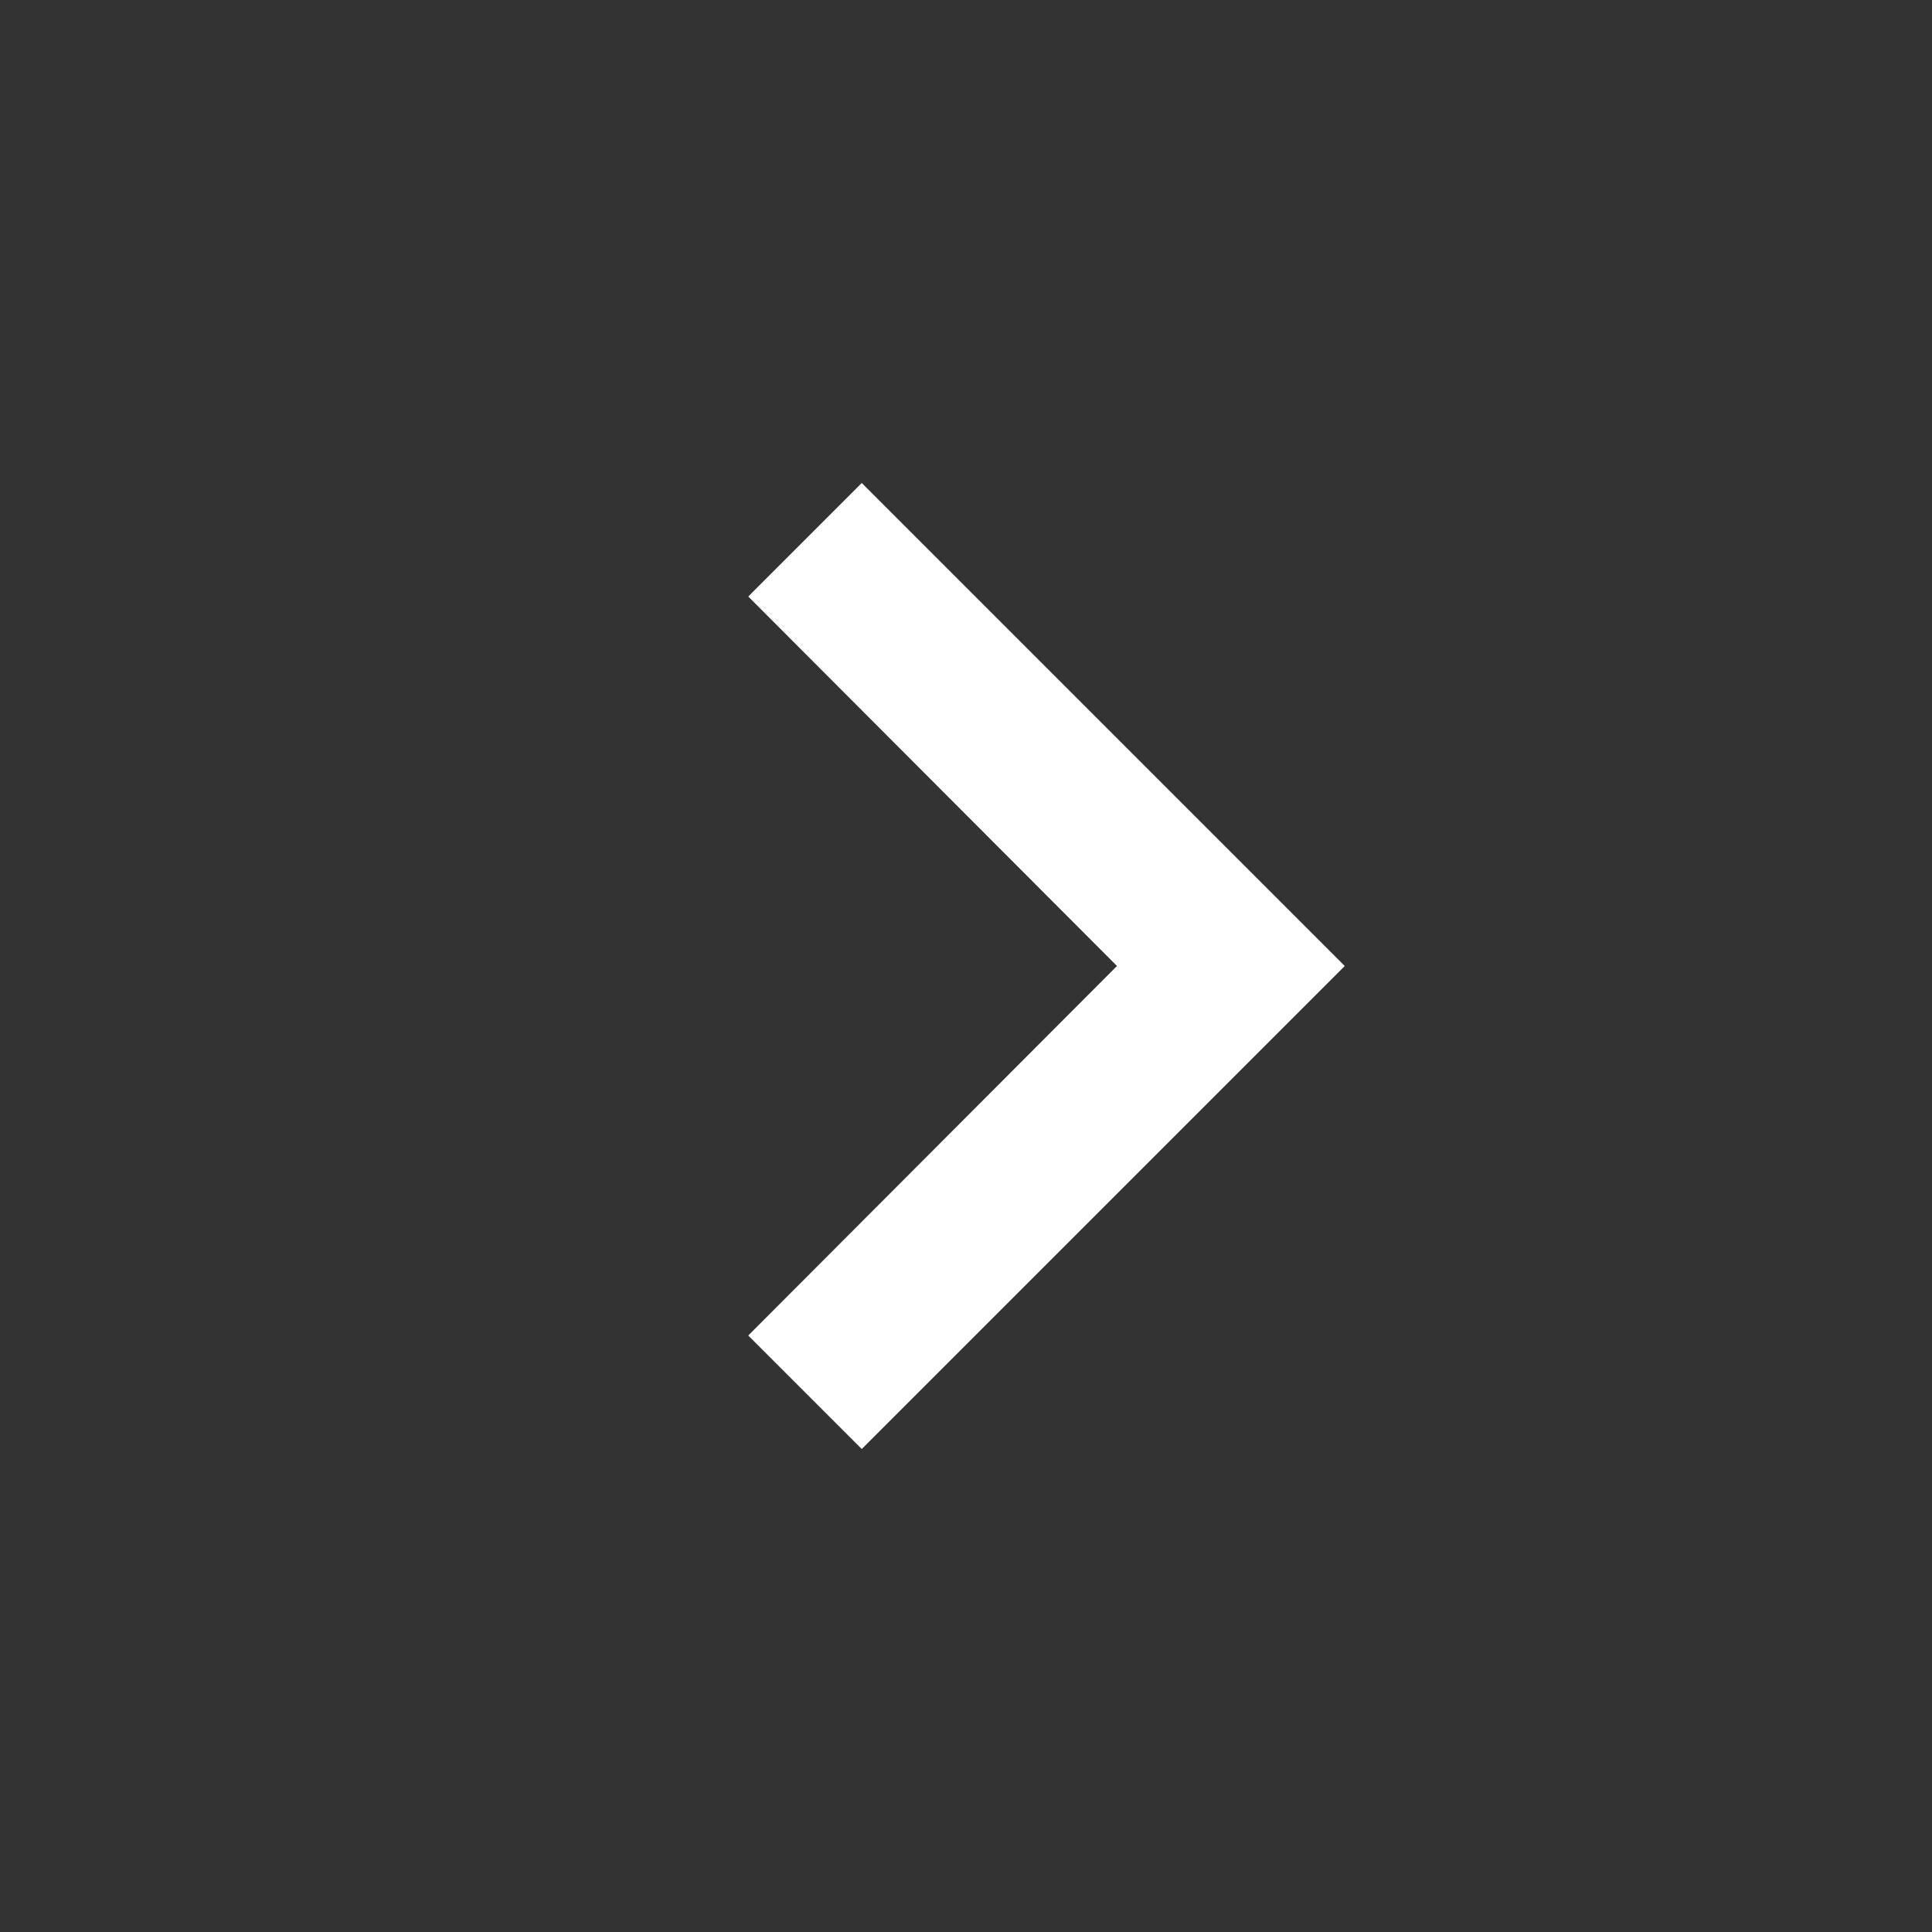 <svg width="20" height="20" viewBox="0 0 20 20" fill="none" xmlns="http://www.w3.org/2000/svg">
<rect x="0" y="0" width="20" height="20" fill="#333333" stroke="none"/>
<path d="M8.921 5L7.746 6.175L11.563 10L7.746 13.825L8.921 15L13.921 10L8.921 5Z" fill="#FFFFFF"/>
</svg>
